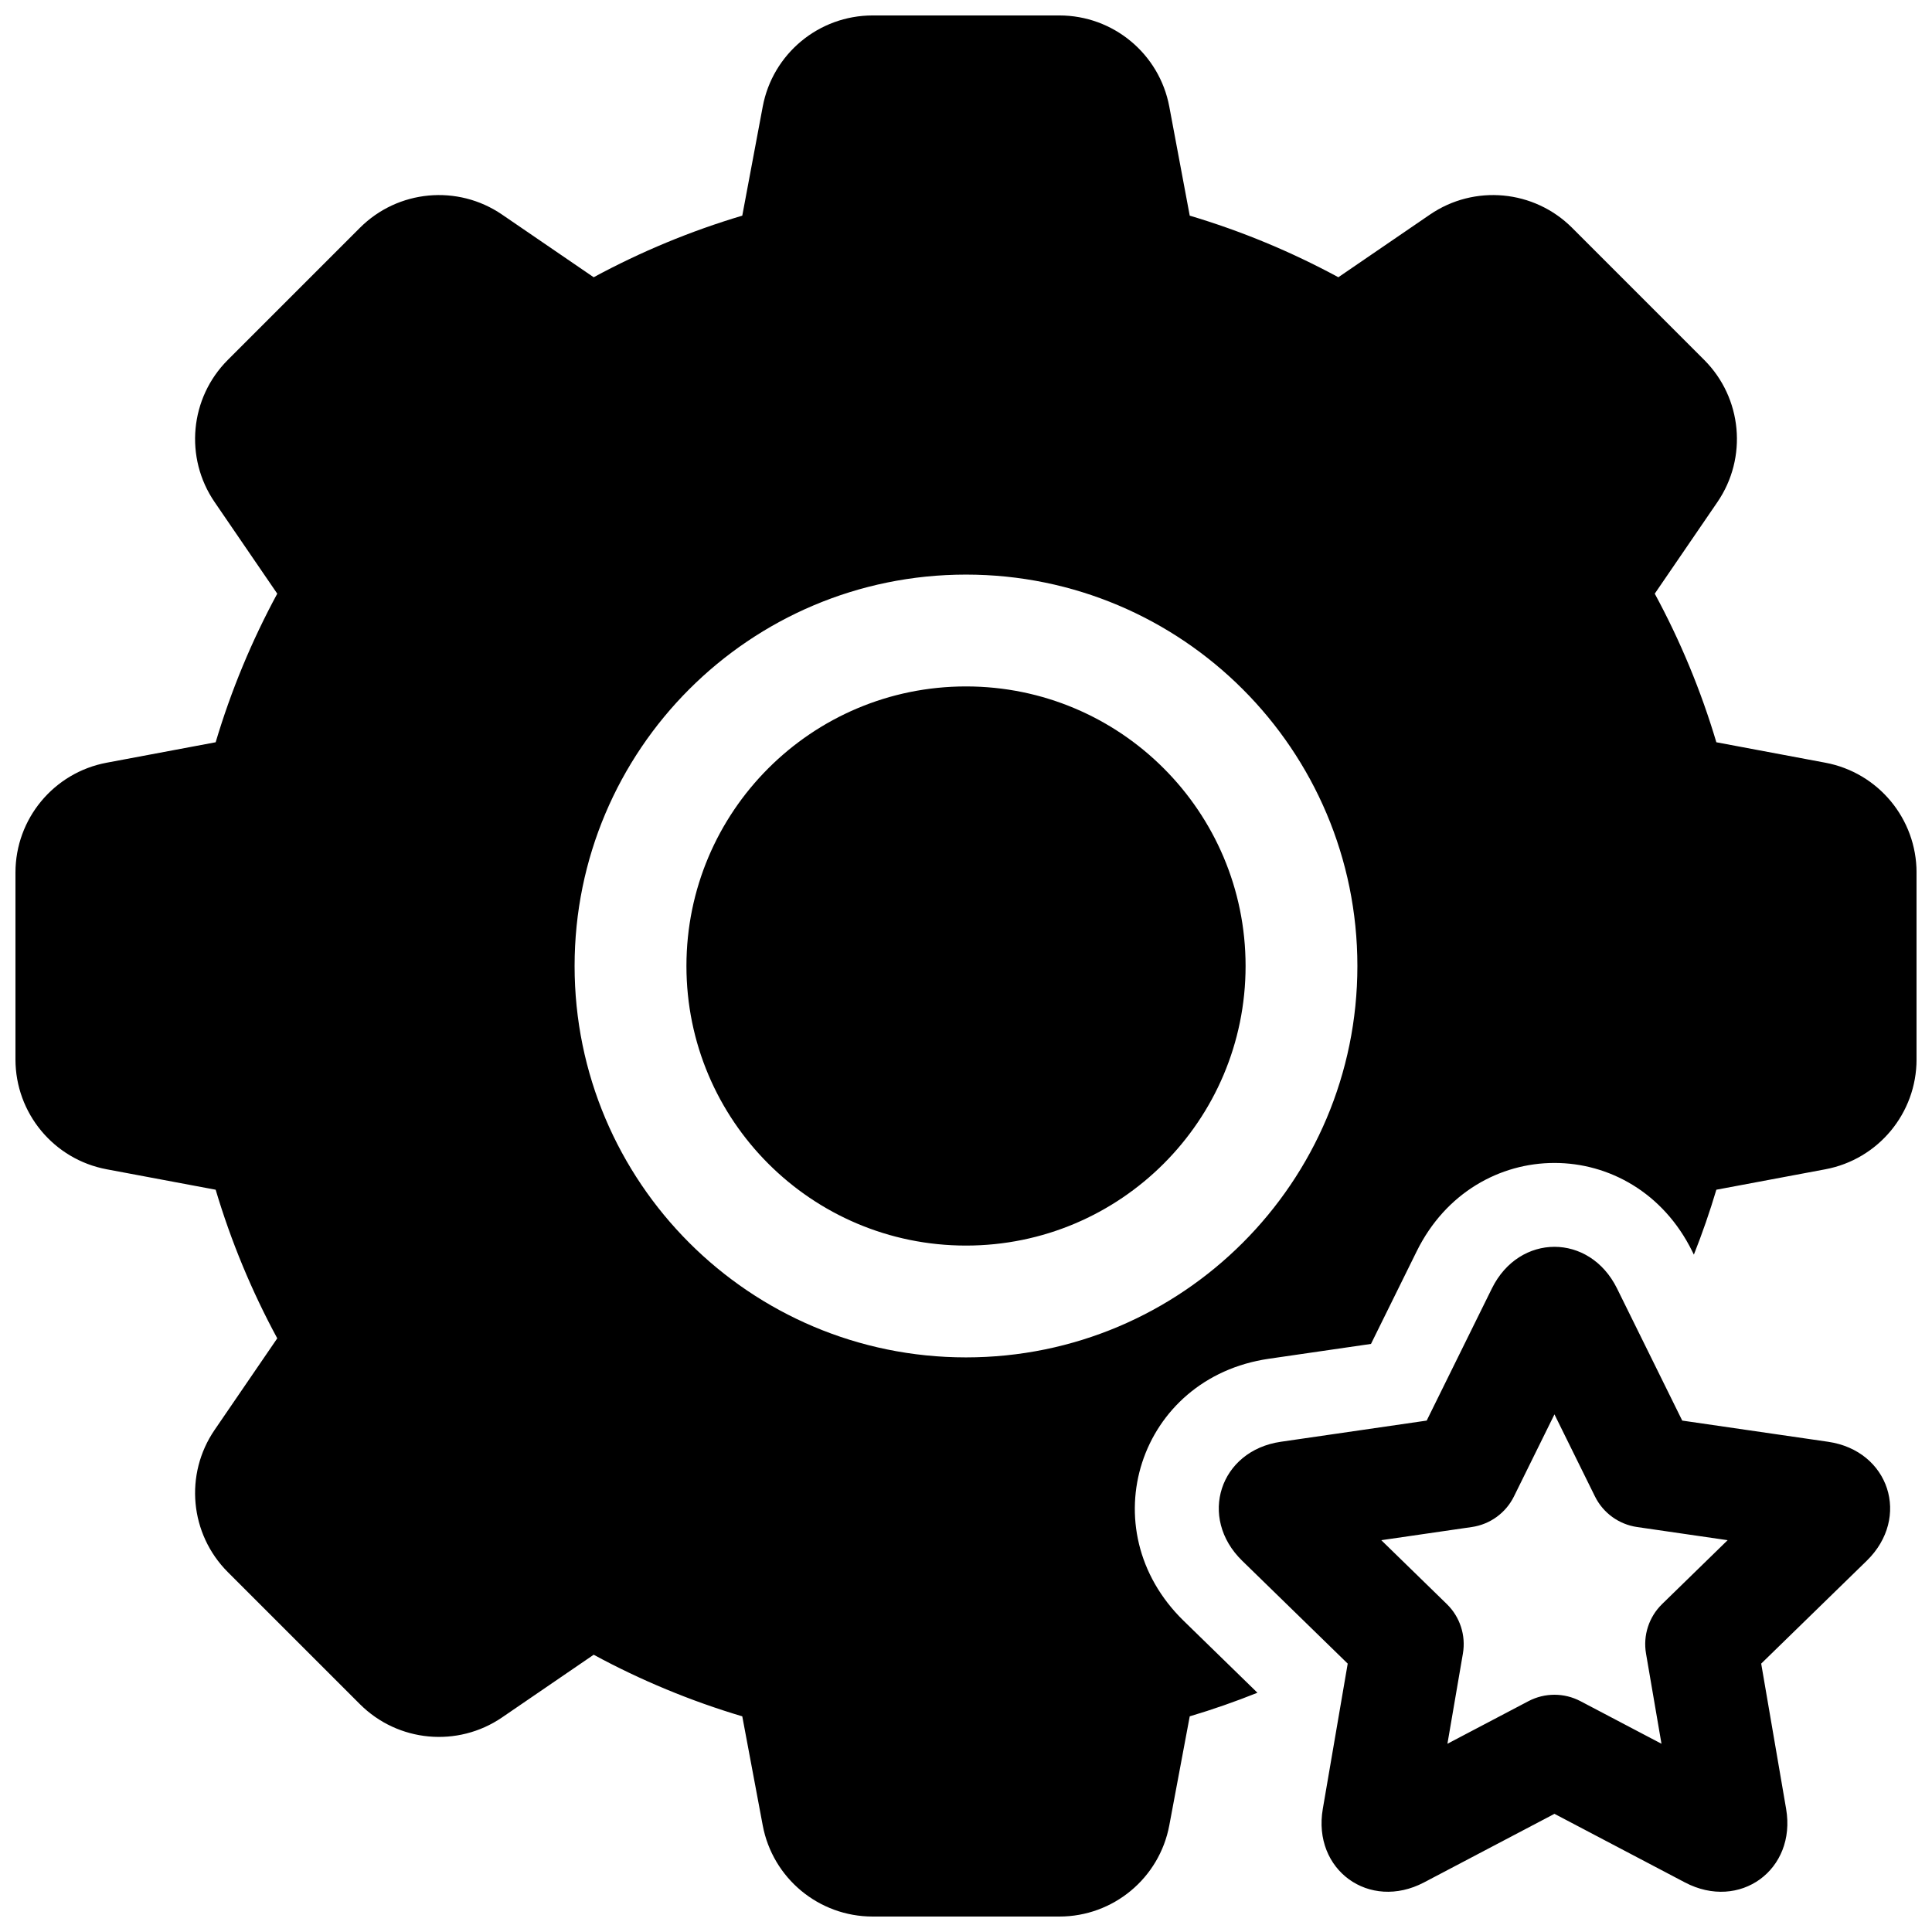 <?xml version="1.0" encoding="UTF-8"?>
<!-- Uploaded to: ICON Repo, www.svgrepo.com, Generator: ICON Repo Mixer Tools -->
<svg width="800px" height="800px" version="1.1" viewBox="144 144 512 512" xmlns="http://www.w3.org/2000/svg">
 <defs>
  <clipPath id="a">
   <path d="m148.09 148.09h503.81v503.81h-503.81z"/>
  </clipPath>
 </defs>
 <g clip-path="url(#a)">
  <path d="m521.38 642.86c-14.5 7.621-29.598-3.316-26.824-19.488l6.602-38.496-27.965-27.258c-11.73-11.434-5.992-29.176 10.242-31.535l38.652-5.613 17.281-35.023c7.25-14.688 25.895-14.715 33.156 0l17.285 35.023 38.648 5.613c16.211 2.356 21.996 20.082 10.246 31.535l-27.969 27.258 6.606 38.496c2.766 16.145-12.301 27.121-26.824 19.488l-34.57-18.176zm27.672-48.031c4.316-2.269 9.473-2.269 13.789 0l21.469 11.285-4.098-23.906c-0.824-4.805 0.77-9.711 4.262-13.113l17.367-16.93-24.004-3.488c-4.824-0.703-8.996-3.734-11.156-8.105l-10.734-21.75-10.734 21.75c-2.156 4.371-6.328 7.402-11.156 8.105l-24 3.488 17.367 16.93c3.492 3.402 5.086 8.309 4.262 13.113l-4.102 23.906zm43.84-118.34-0.434-0.879c-15.414-31.234-57.617-31.211-73.02 0l-12.113 24.543-27.086 3.934c-34.465 5.012-47.488 45.152-22.562 69.445l19.555 19.062c-5.875 2.356-11.859 4.445-17.941 6.254l-5.414 28.883c-2.629 14.016-14.867 24.172-29.129 24.172h-49.496c-14.258 0-26.5-10.156-29.125-24.172l-5.418-28.883c-13.68-4.074-26.871-9.547-39.379-16.324l-24.266 16.602c-11.77 8.051-27.605 6.578-37.688-3.504l-35-34.996c-10.082-10.086-11.555-25.922-3.5-37.691l16.598-24.262c-6.773-12.512-12.25-25.699-16.324-39.383l-28.879-5.414c-14.02-2.629-24.176-14.867-24.176-29.129v-49.496c0-14.258 10.156-26.5 24.176-29.125l28.879-5.418c4.074-13.68 9.551-26.871 16.324-39.379l-16.598-24.266c-8.055-11.77-6.582-27.605 3.5-37.688l35-35c10.082-10.082 25.918-11.555 37.688-3.5l24.266 16.598c12.508-6.773 25.699-12.25 39.379-16.324l5.418-28.879c2.625-14.02 14.867-24.176 29.125-24.176h49.496c14.262 0 26.5 10.156 29.129 24.176l5.414 28.879c13.684 4.074 26.871 9.551 39.383 16.324l24.262-16.598c11.77-8.055 27.605-6.582 37.691 3.5l34.996 35c10.082 10.082 11.555 25.918 3.504 37.688l-16.602 24.266c6.777 12.508 12.25 25.699 16.324 39.379l28.883 5.418c14.016 2.625 24.172 14.867 24.172 29.125v49.496c0 14.262-10.156 26.5-24.172 29.129l-28.883 5.414c-1.734 5.828-3.723 11.562-5.957 17.199zm-192.89 27.234c57.285 0 103.72-46.438 103.72-103.72 0-57.289-46.438-103.73-103.72-103.73-57.289 0-103.73 46.438-103.73 103.73 0 57.285 46.438 103.72 103.73 103.72zm0-29.633c-40.922 0-74.09-33.172-74.09-74.09 0-40.922 33.168-74.09 74.09-74.09 40.918 0 74.09 33.168 74.09 74.09 0 40.918-33.172 74.09-74.09 74.09z"/>
 </g>
</svg>